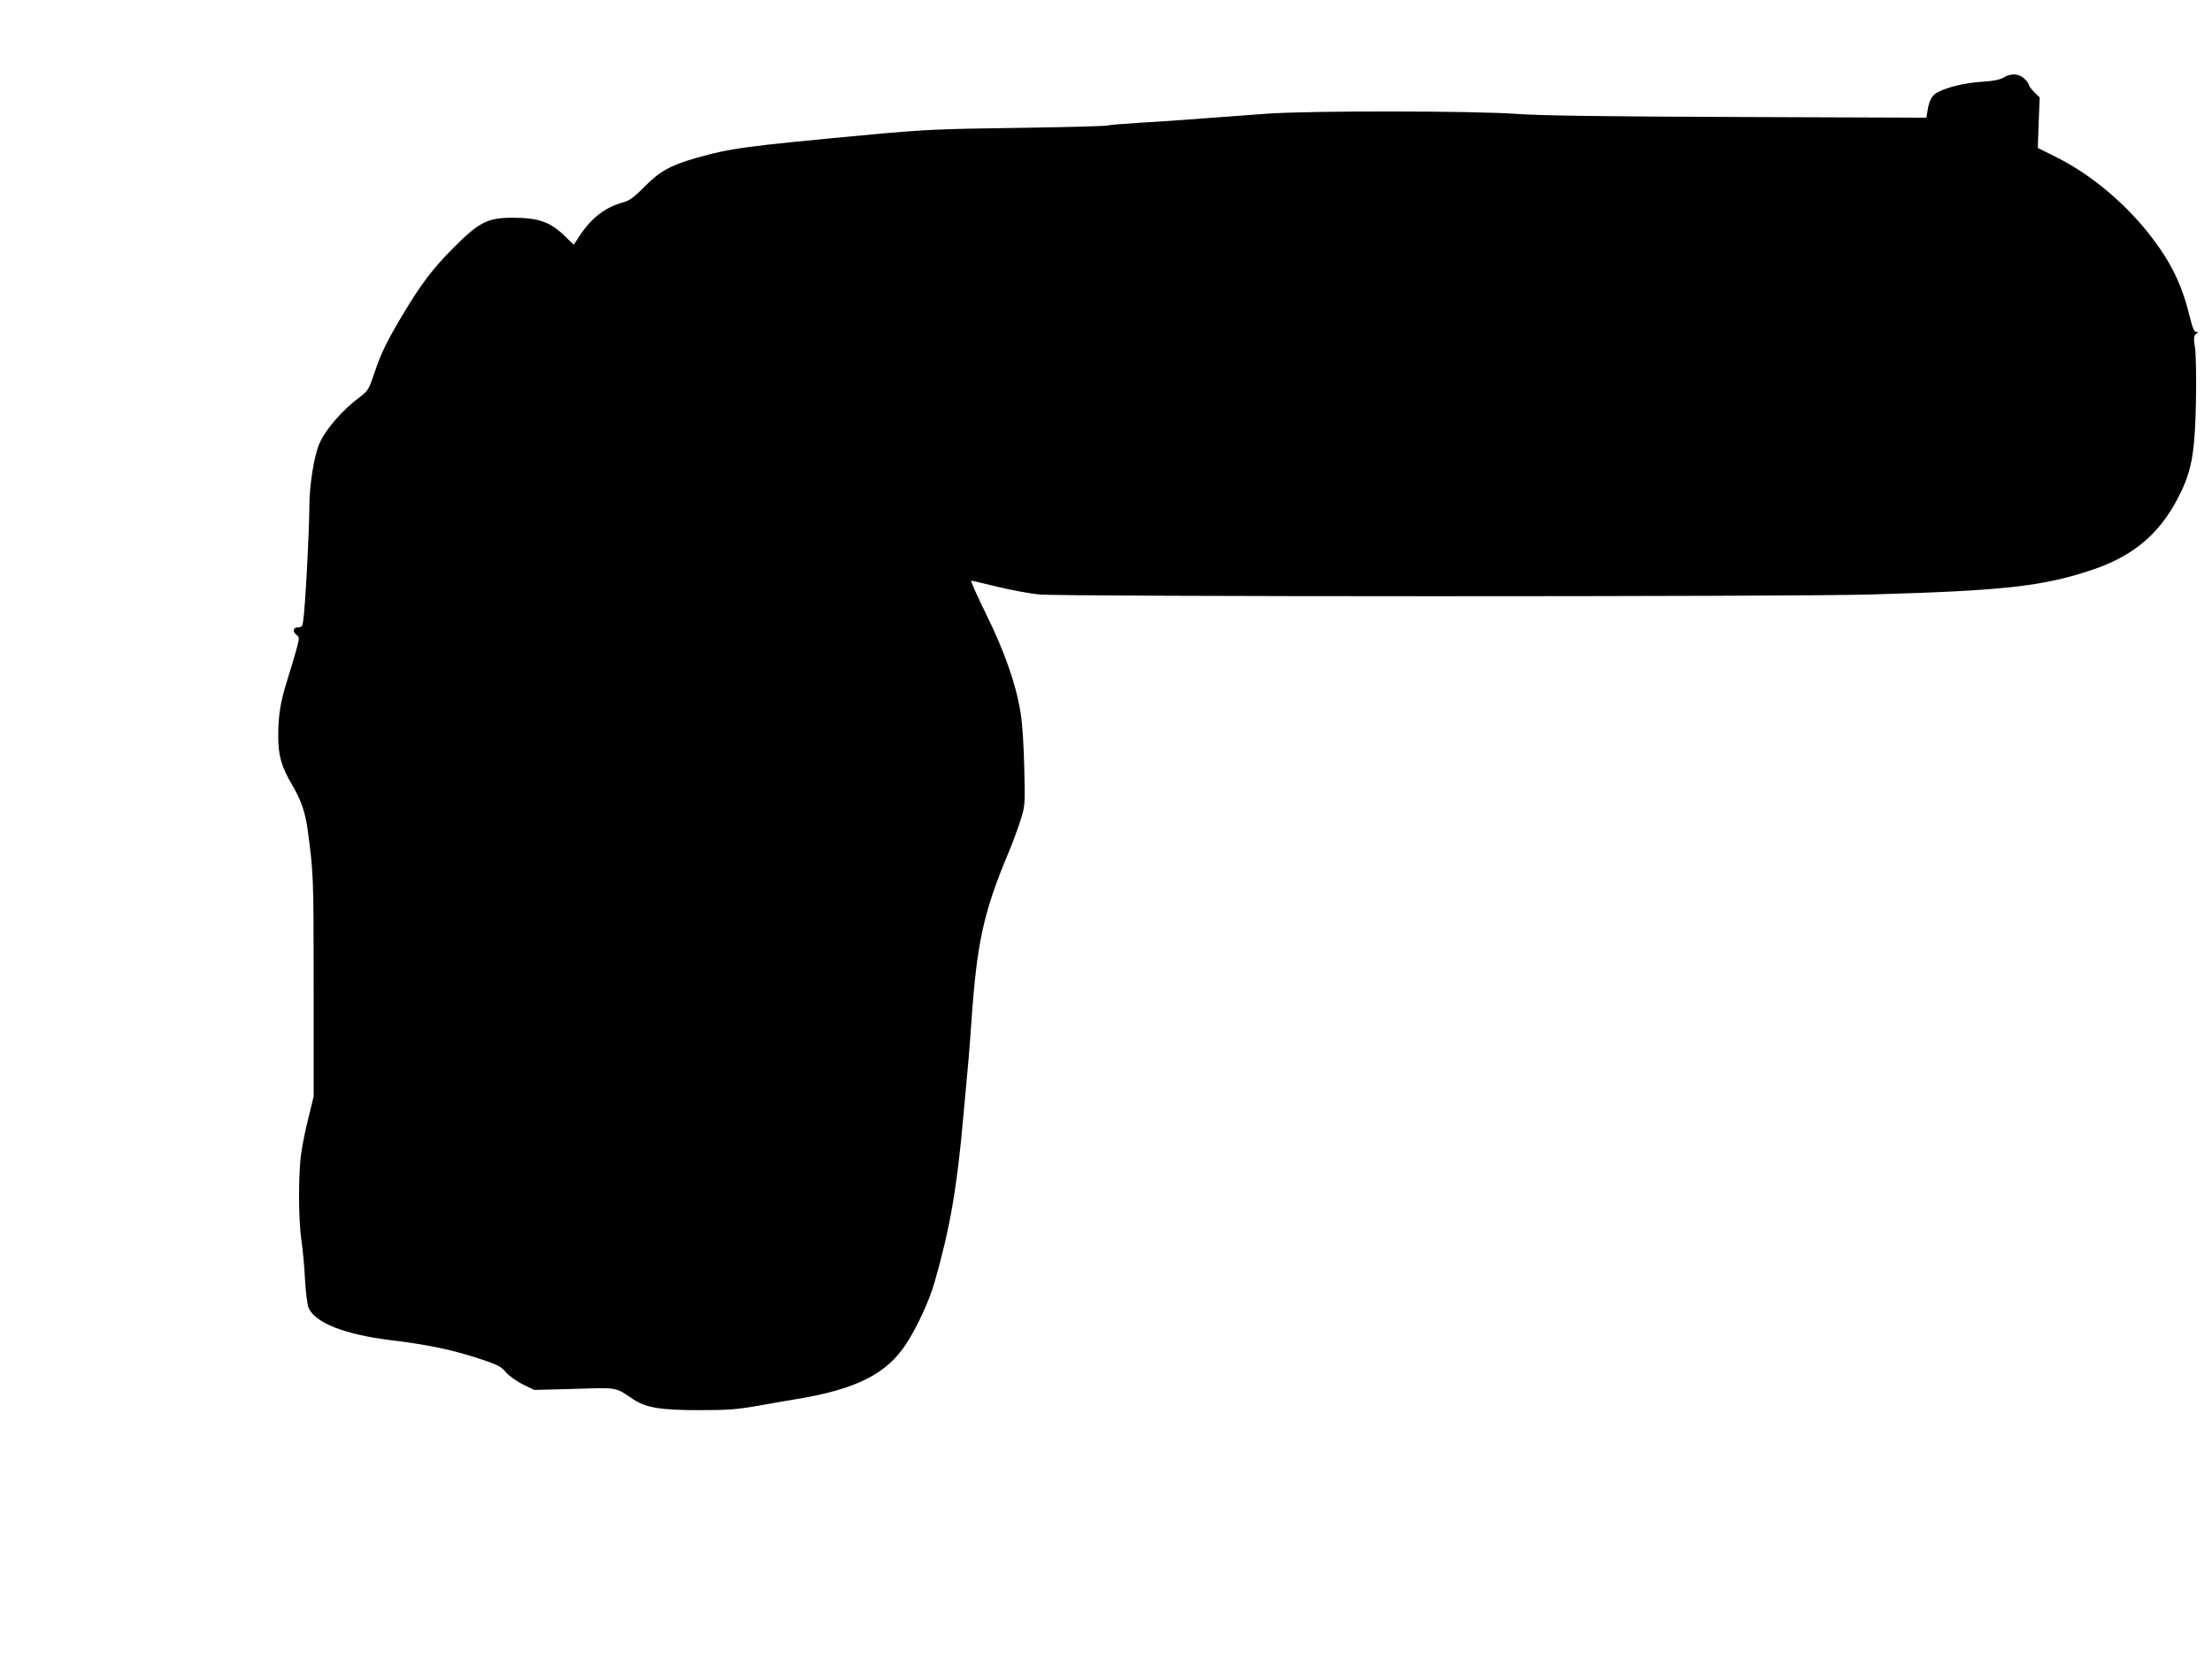  <svg version="1.0" xmlns="http://www.w3.org/2000/svg"
 width="1280pt" height="960pt" viewBox="0 0 1280 960"
 preserveAspectRatio="xMidYMid meet"><g transform="translate(0,960) scale(0.1,-0.1)"
fill="#000000" stroke="none">
<path d="M11595 9152 c-21 -13 -59 -21 -125 -25 -95 -6 -199 -30 -256 -60 -34
-17 -51 -48 -60 -108 l-7 -40 -1091 4 c-799 3 -1142 8 -1281 18 -252 18 -1201
19 -1445 1 -96 -7 -260 -19 -365 -27 -104 -8 -269 -20 -365 -25 -96 -6 -182
-13 -190 -16 -8 -4 -242 -10 -520 -14 -452 -6 -541 -10 -845 -38 -742 -69
-814 -79 -1020 -137 -146 -42 -210 -78 -296 -166 -59 -60 -87 -80 -120 -89
-106 -29 -185 -89 -254 -193 l-35 -53 -60 58 c-80 75 -148 98 -294 98 -143 0
-193 -25 -337 -169 -124 -124 -189 -210 -292 -381 -100 -167 -132 -233 -171
-350 -31 -92 -37 -102 -82 -136 -102 -76 -199 -187 -235 -269 -32 -72 -59
-243 -59 -374 -1 -151 -24 -582 -36 -658 -4 -27 -9 -33 -29 -33 -29 0 -34 -26
-8 -45 16 -12 16 -17 -1 -81 -10 -38 -34 -116 -52 -174 -41 -130 -54 -208 -54
-331 0 -112 19 -177 81 -282 50 -84 74 -154 88 -249 35 -258 36 -275 36 -913
l0 -640 -33 -135 c-19 -74 -38 -175 -43 -225 -13 -137 -11 -360 5 -471 8 -54
18 -157 21 -229 4 -71 13 -144 20 -161 36 -88 207 -156 476 -189 212 -26 343
-53 494 -101 125 -41 142 -49 172 -84 19 -22 62 -53 99 -71 l65 -32 232 6
c256 8 236 11 341 -60 74 -49 157 -63 383 -63 165 0 217 4 337 25 77 14 182
32 231 40 342 57 518 146 631 322 62 96 132 248 162 353 89 312 129 538 167
965 9 94 20 217 25 275 6 58 14 171 20 251 32 471 69 644 215 993 25 60 57
146 71 192 26 82 26 88 21 301 -3 132 -11 259 -22 323 -26 162 -94 355 -201
571 -51 104 -89 189 -84 189 5 0 72 -16 150 -35 78 -19 187 -39 242 -45 133
-13 4346 -14 4816 0 769 22 993 47 1277 142 254 85 410 224 521 463 59 127 76
238 81 510 3 132 0 272 -5 310 -9 60 -8 72 6 83 14 11 14 12 0 12 -11 0 -20
21 -33 73 -46 191 -104 314 -218 466 -147 195 -353 369 -553 469 l-112 56 5
146 6 146 -32 31 c-17 17 -31 37 -31 43 0 6 -12 22 -26 35 -32 30 -77 32 -119
7z"/>
</g>
</svg>
